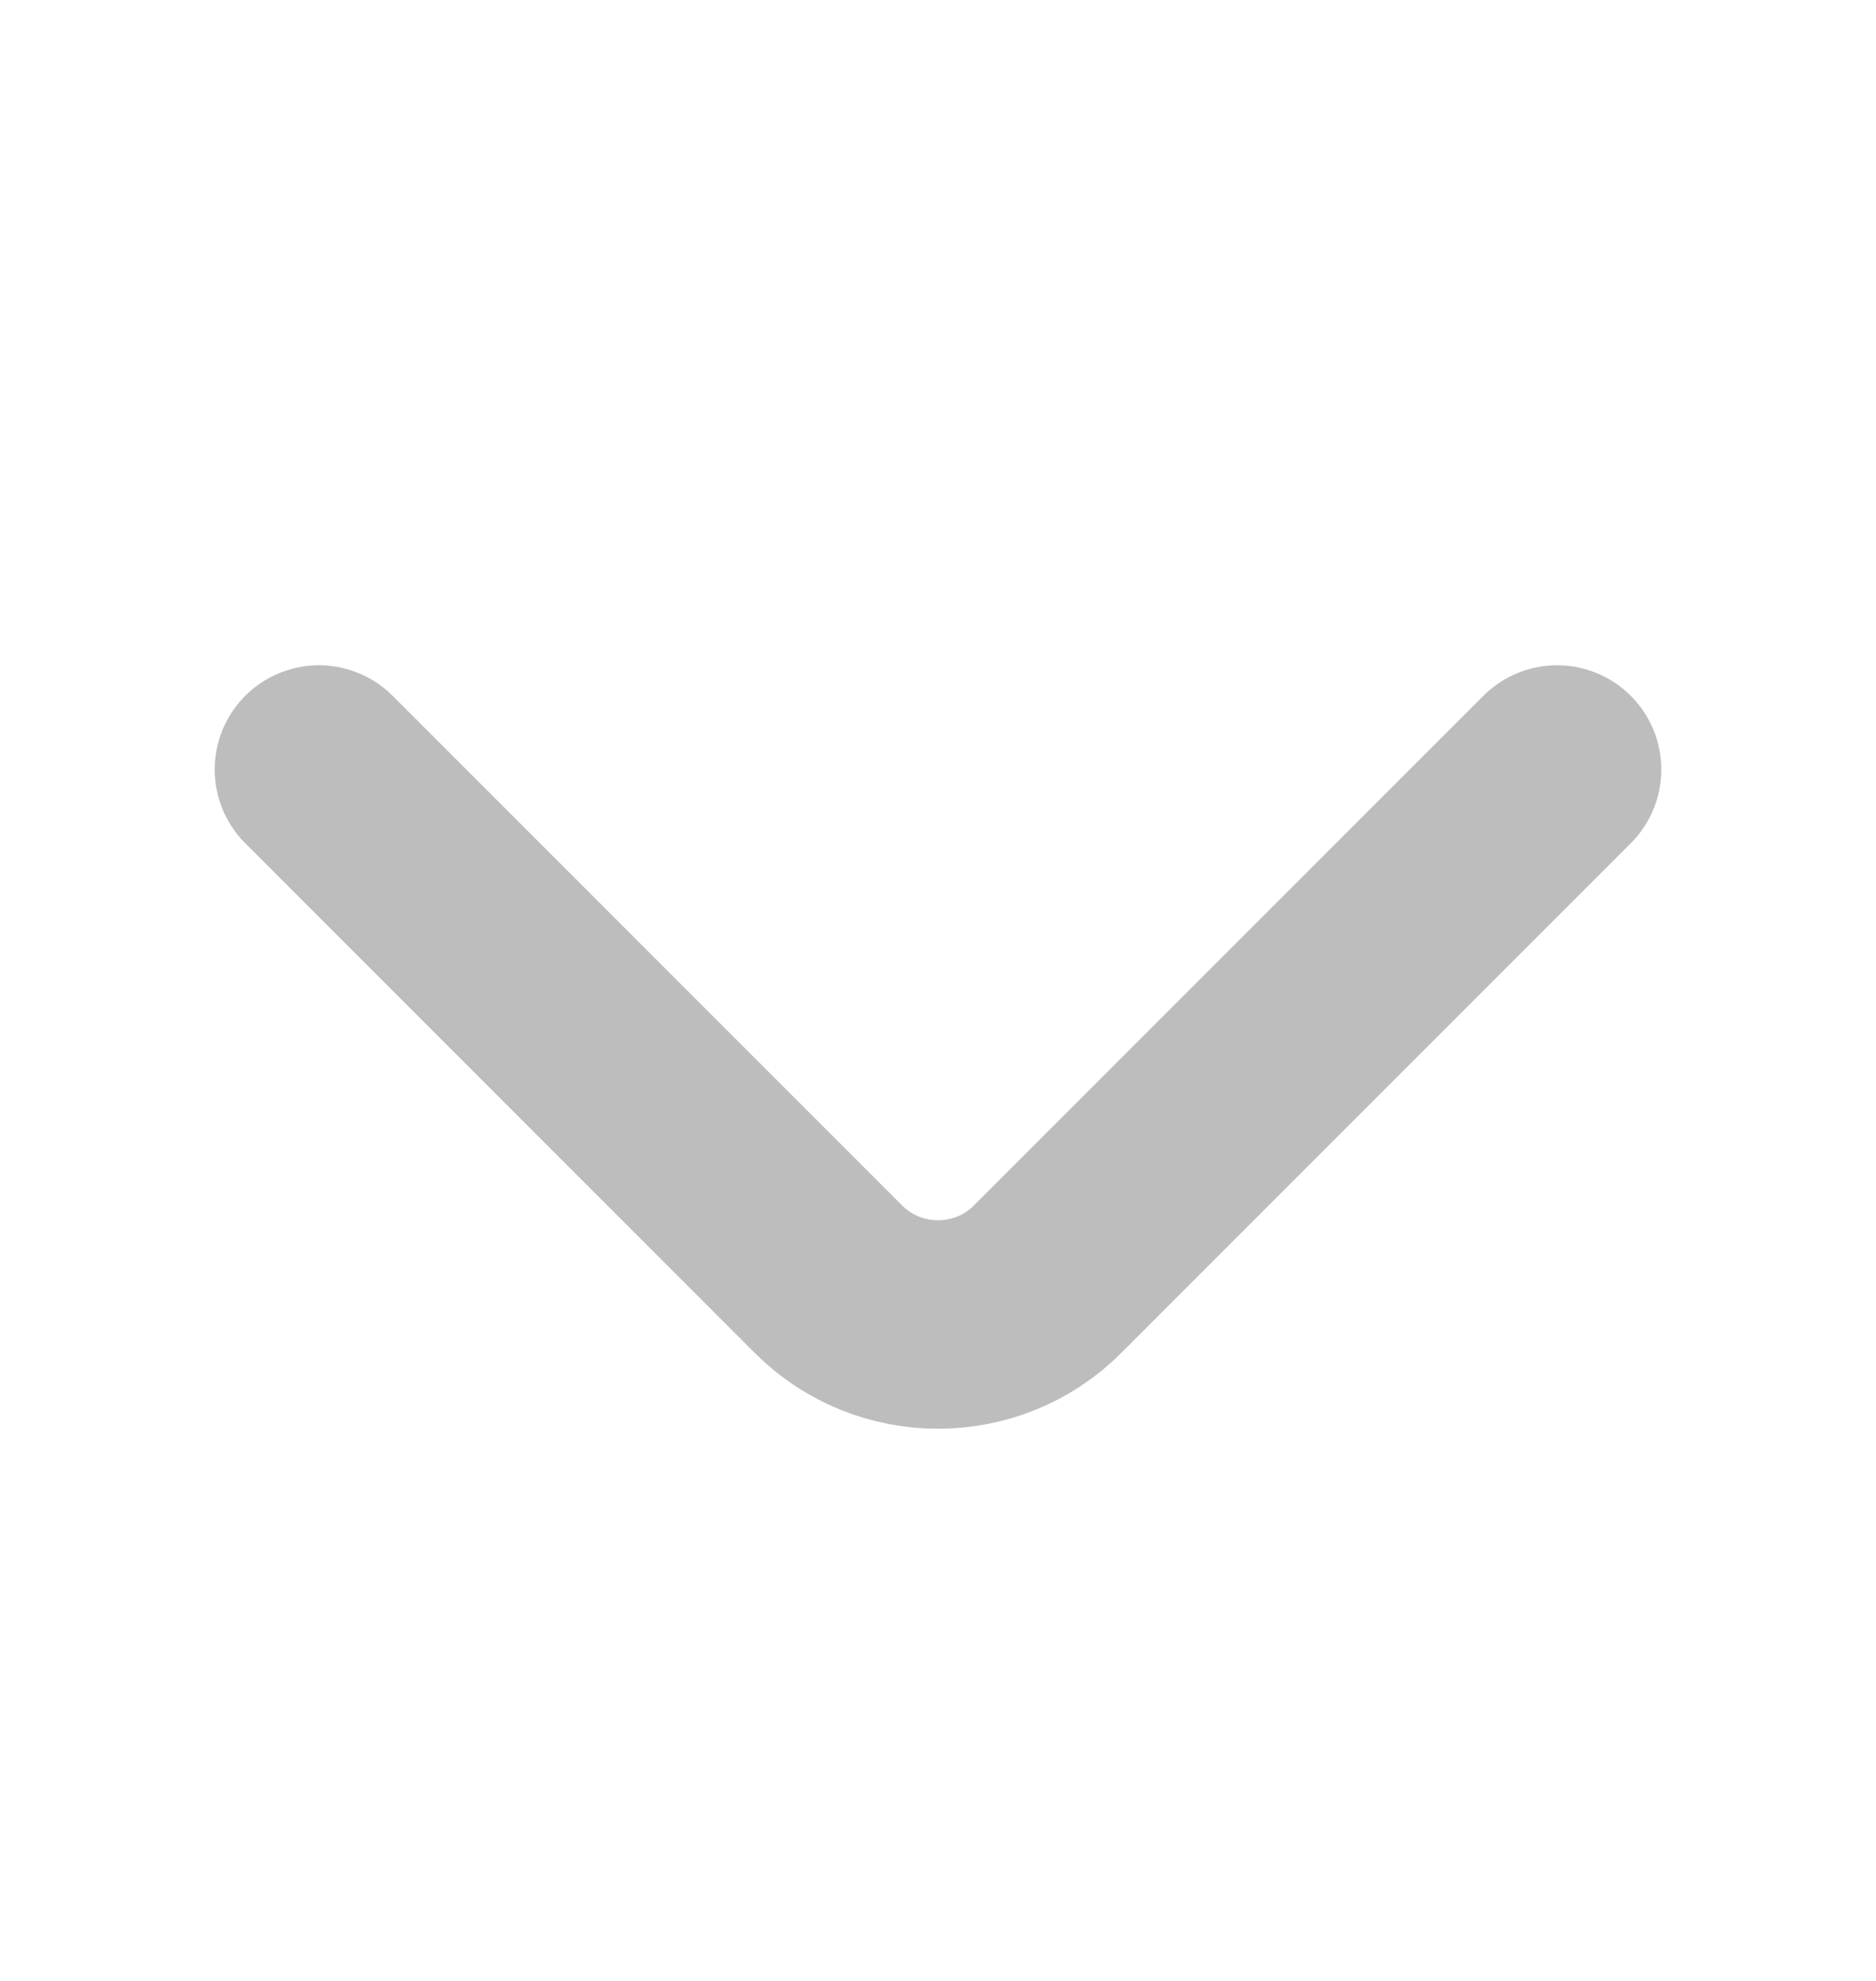 <svg width="18" height="19" viewBox="0 0 18 19" fill="none" xmlns="http://www.w3.org/2000/svg">
<path d="M14.94 7.381L10.05 12.271C9.473 12.848 8.528 12.848 7.95 12.271L3.06 7.381" stroke="#BDBDBD" stroke-width="2" stroke-miterlimit="10" stroke-linecap="round" stroke-linejoin="round"/>
</svg>
